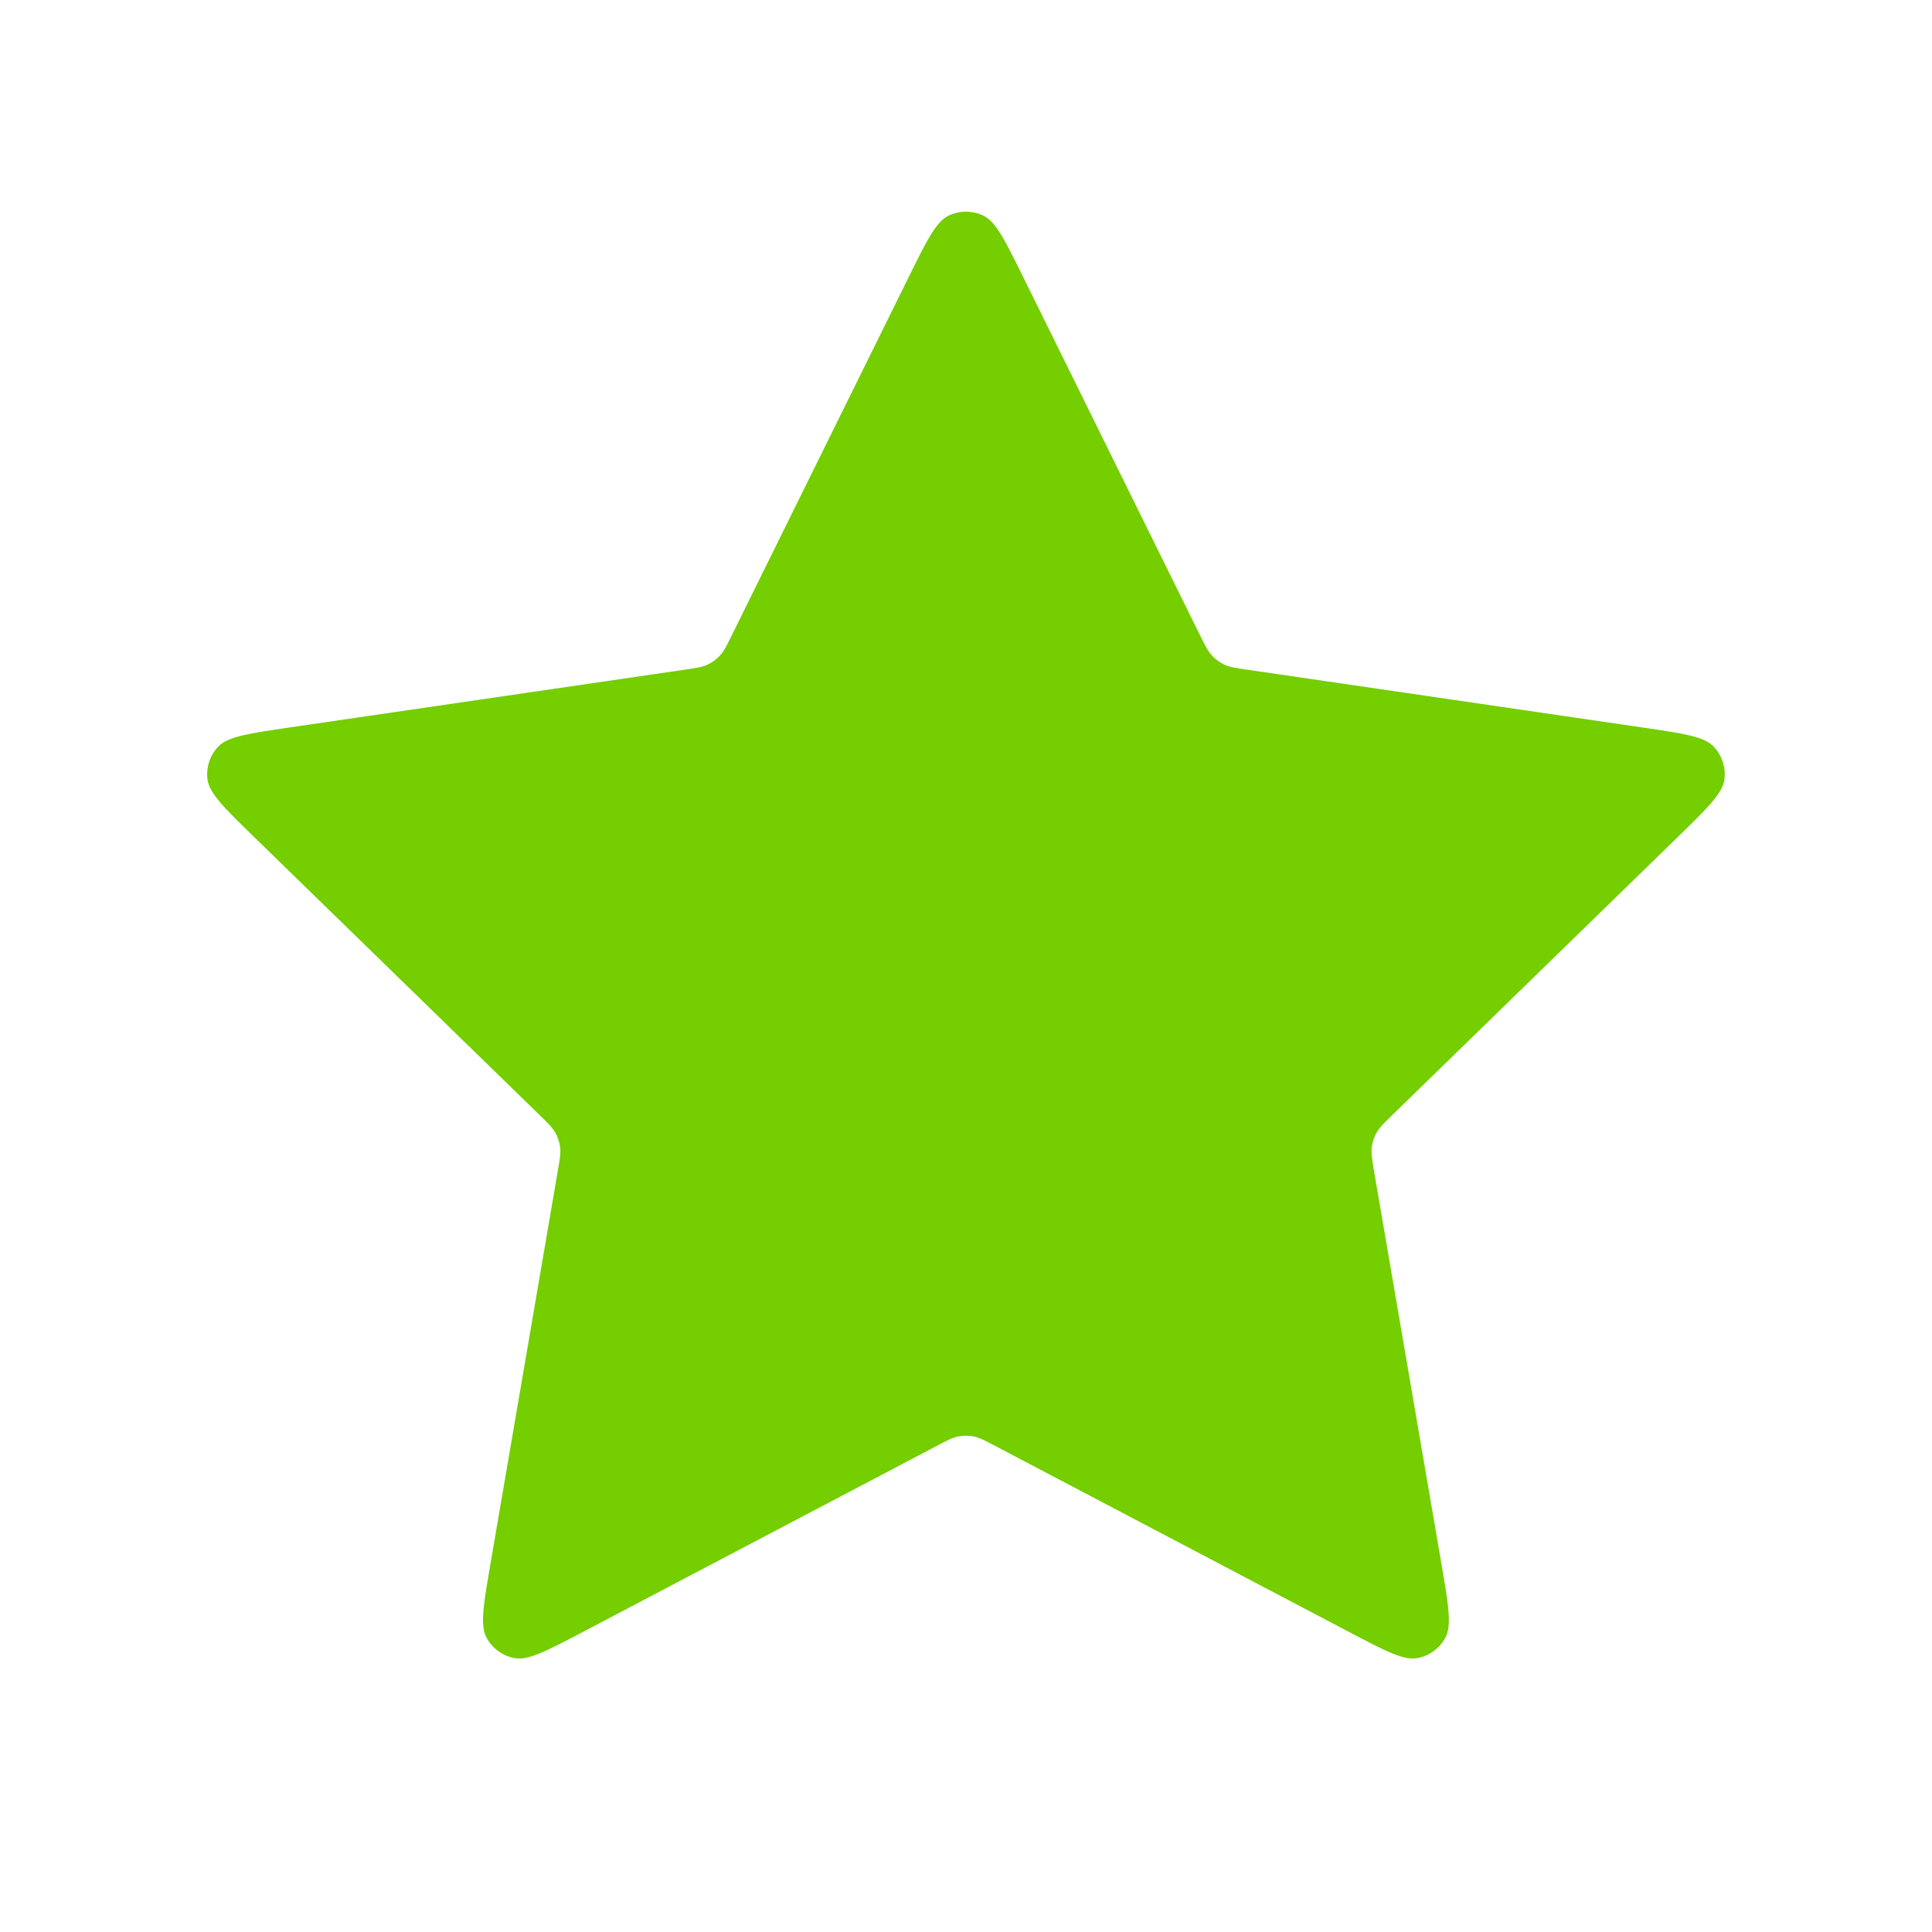 <svg width="20" height="20" viewBox="0 0 20 20" fill="none" xmlns="http://www.w3.org/2000/svg">
<path d="M9.402 2.878C9.594 2.489 9.69 2.294 9.82 2.232C9.933 2.178 10.065 2.178 10.179 2.232C10.309 2.294 10.405 2.489 10.597 2.878L12.419 6.569C12.476 6.684 12.505 6.742 12.546 6.786C12.583 6.826 12.627 6.858 12.675 6.881C12.731 6.906 12.794 6.915 12.921 6.934L16.997 7.53C17.426 7.593 17.641 7.624 17.74 7.729C17.826 7.82 17.867 7.945 17.851 8.07C17.832 8.213 17.676 8.364 17.366 8.667L14.417 11.539C14.325 11.628 14.279 11.673 14.25 11.726C14.223 11.773 14.207 11.825 14.2 11.879C14.193 11.939 14.204 12.002 14.225 12.129L14.921 16.185C14.994 16.613 15.031 16.827 14.962 16.954C14.902 17.064 14.796 17.142 14.672 17.165C14.53 17.191 14.338 17.09 13.954 16.888L10.31 14.972C10.196 14.912 10.139 14.882 10.08 14.87C10.027 14.86 9.972 14.86 9.919 14.87C9.859 14.882 9.803 14.912 9.689 14.972L6.045 16.888C5.661 17.09 5.469 17.191 5.327 17.165C5.203 17.142 5.097 17.064 5.037 16.954C4.968 16.827 5.004 16.613 5.078 16.185L5.773 12.129C5.795 12.002 5.806 11.939 5.799 11.879C5.792 11.825 5.775 11.773 5.749 11.726C5.719 11.673 5.673 11.628 5.582 11.539L2.633 8.667C2.322 8.364 2.167 8.213 2.148 8.07C2.132 7.945 2.172 7.82 2.259 7.729C2.358 7.624 2.573 7.593 3.002 7.53L7.078 6.934C7.205 6.915 7.268 6.906 7.323 6.881C7.372 6.858 7.416 6.826 7.453 6.786C7.494 6.742 7.523 6.684 7.579 6.569L9.402 2.878Z" fill="#74ce00"/>
</svg>

